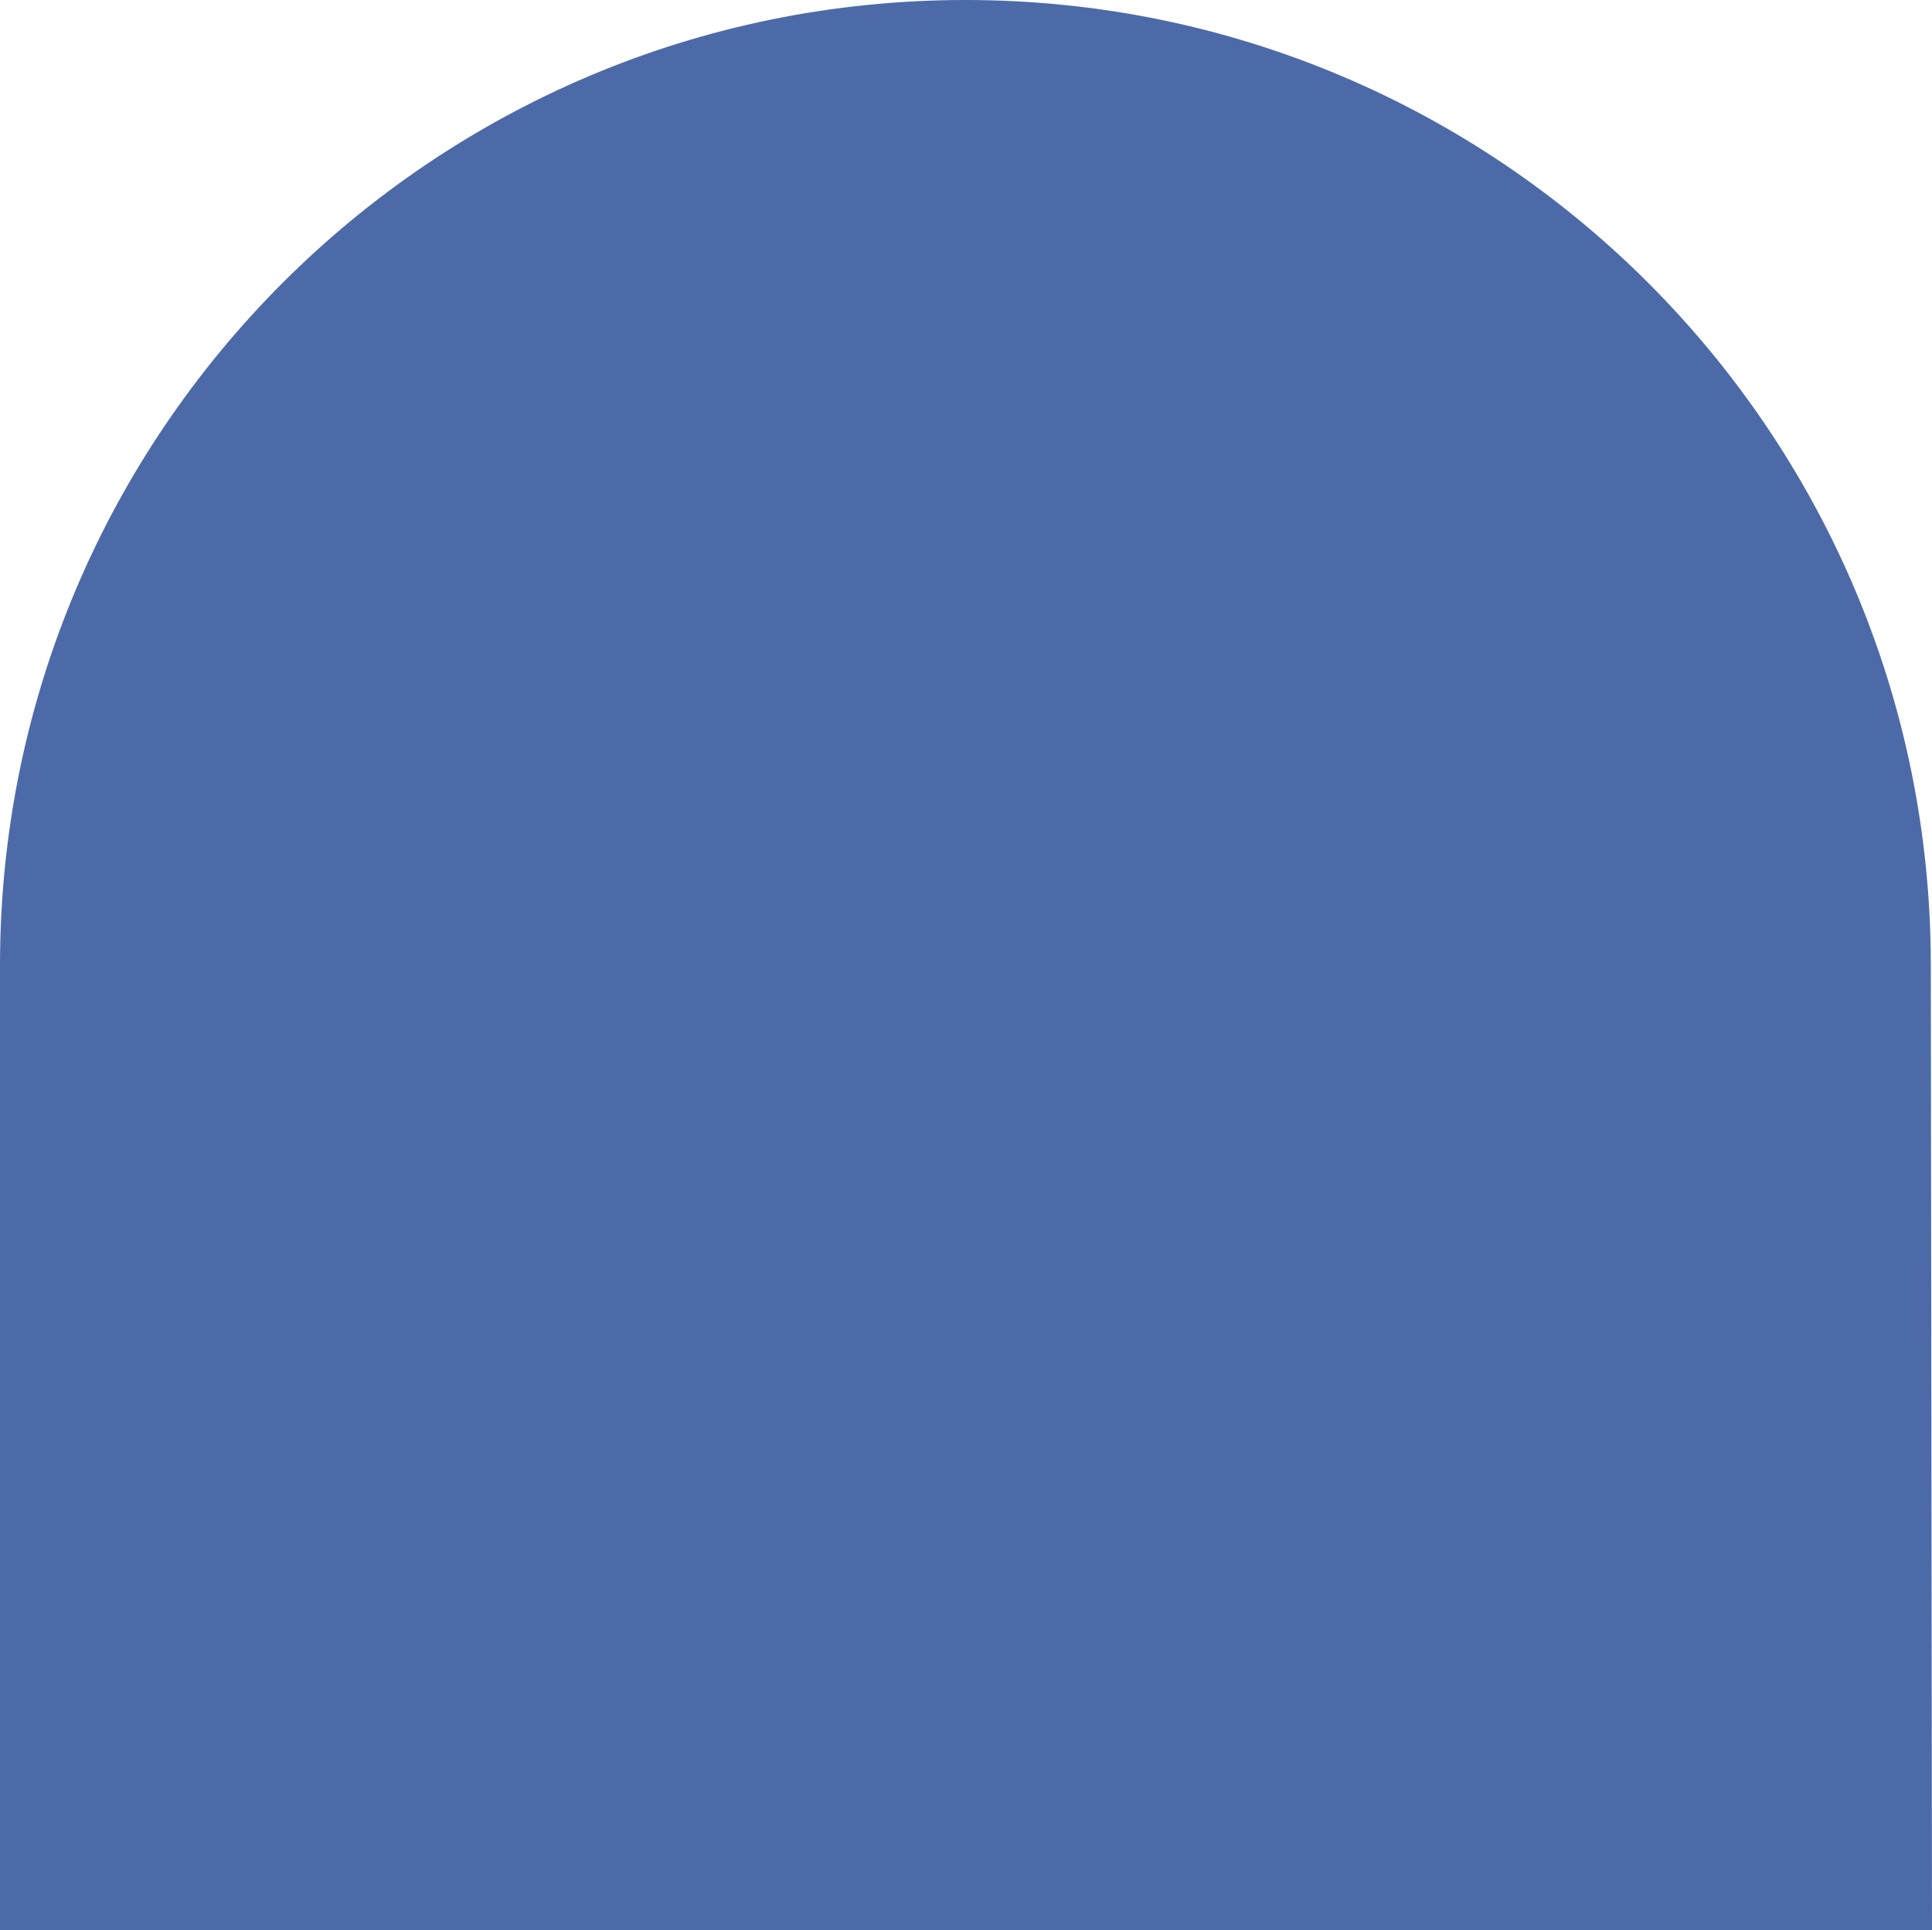 <svg xmlns="http://www.w3.org/2000/svg" xmlns:xlink="http://www.w3.org/1999/xlink" id="Ebene_1" x="0px" y="0px" width="162.7px" height="162.6px" viewBox="0 0 162.7 162.6" style="enable-background:new 0 0 162.7 162.6;" xml:space="preserve"><style type="text/css">	.st0{fill:#4D6AA8;}</style><path class="st0" d="M162.6,81.3C162.6,36.4,126.2,0,81.3,0S0,36.4,0,81.3v81.3h162.7L162.6,81.3z"></path></svg>